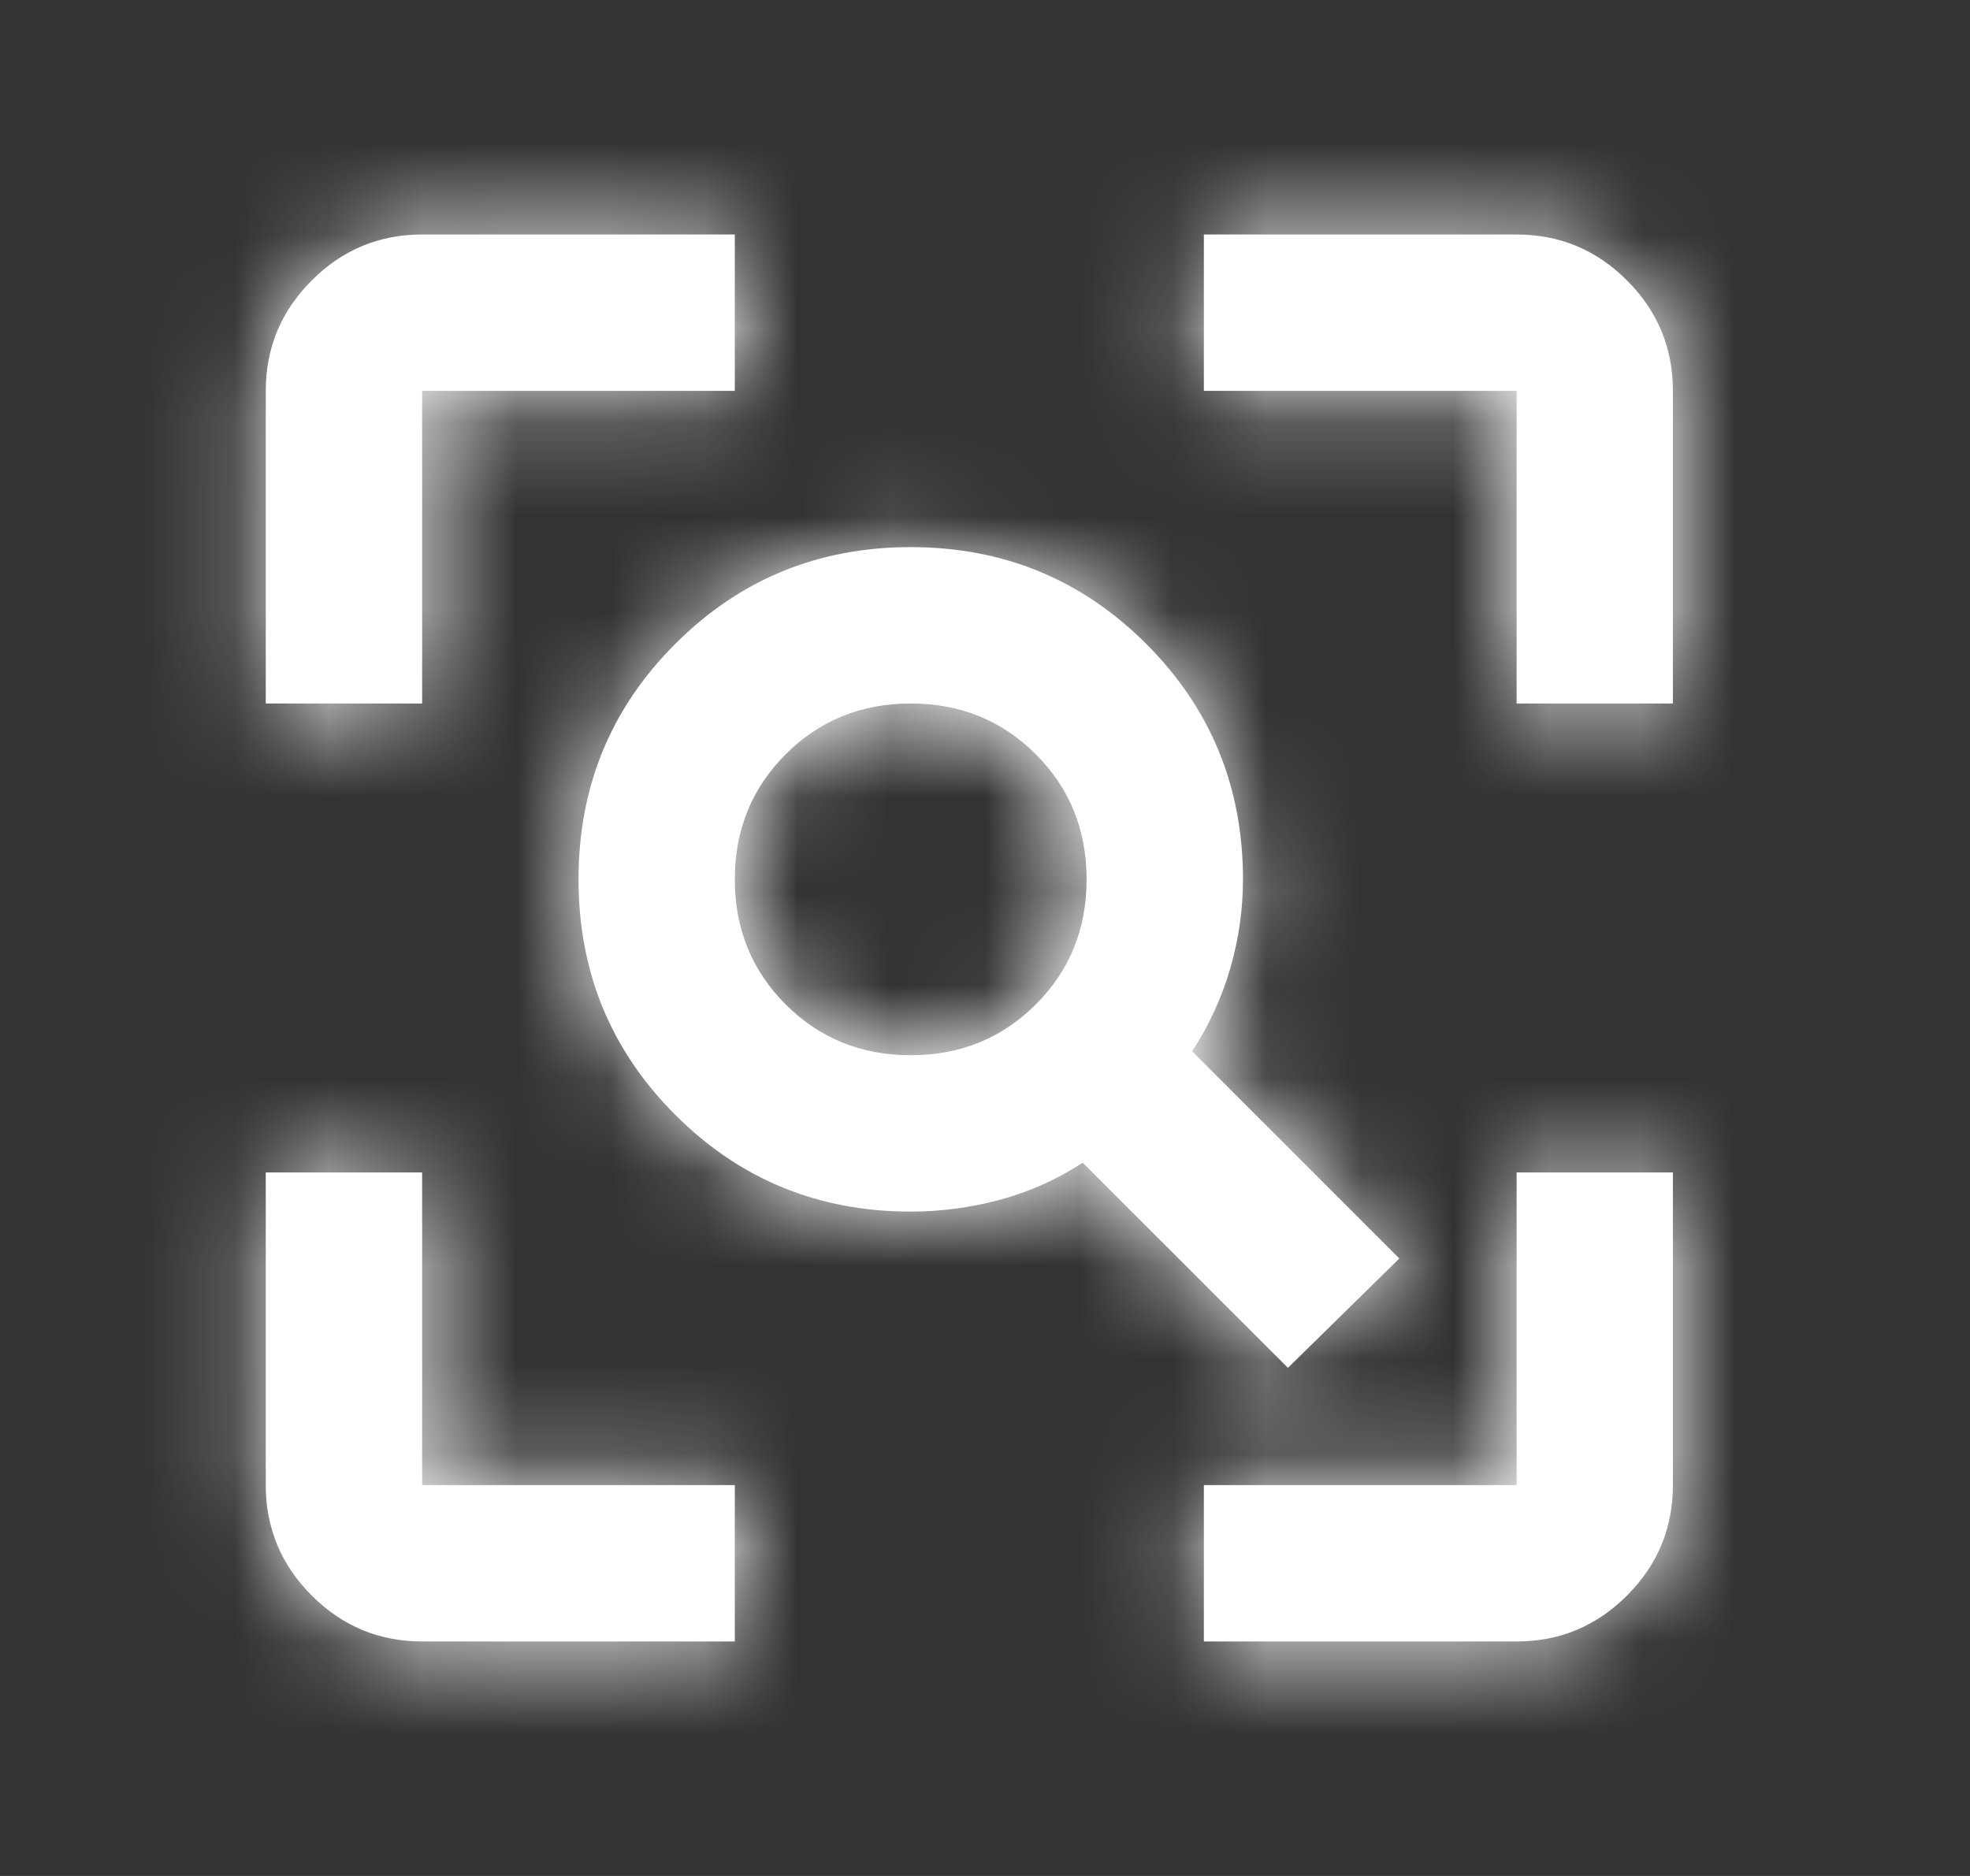 <svg width="21" height="20" viewBox="0 0 21 20" fill="none" xmlns="http://www.w3.org/2000/svg">
<rect x="0" y="0" width="21" height="20" fill="#333333" stroke="none"/>
<mask id="path-1-inside-1_863_2437" fill="white">
<path d="M9.708 11.25C10.236 11.25 10.681 11.069 11.042 10.708C11.403 10.347 11.583 9.903 11.583 9.375C11.583 8.847 11.403 8.403 11.042 8.042C10.681 7.681 10.236 7.5 9.708 7.5C9.181 7.5 8.736 7.681 8.375 8.042C8.014 8.403 7.833 8.847 7.833 9.375C7.833 9.903 8.014 10.347 8.375 10.708C8.736 11.069 9.181 11.25 9.708 11.25ZM13.729 14.583L11.542 12.396C11.264 12.576 10.969 12.708 10.656 12.792C10.344 12.875 10.028 12.917 9.708 12.917C8.722 12.917 7.885 12.573 7.198 11.885C6.51 11.198 6.167 10.361 6.167 9.375C6.167 8.389 6.51 7.552 7.198 6.865C7.885 6.177 8.722 5.833 9.708 5.833C10.694 5.833 11.531 6.177 12.219 6.865C12.906 7.552 13.25 8.389 13.25 9.375C13.25 9.694 13.205 10.01 13.115 10.323C13.024 10.635 12.889 10.931 12.708 11.208L14.917 13.417L13.729 14.583ZM4.5 17.5C4.042 17.5 3.649 17.337 3.323 17.01C2.997 16.684 2.833 16.292 2.833 15.833V12.5H4.5V15.833H7.833V17.5H4.5ZM12.833 17.5V15.833H16.167V12.5H17.833V15.833C17.833 16.292 17.67 16.684 17.344 17.01C17.017 17.337 16.625 17.5 16.167 17.5H12.833ZM2.833 7.5V4.167C2.833 3.708 2.997 3.316 3.323 2.99C3.649 2.663 4.042 2.5 4.5 2.5H7.833V4.167H4.5V7.5H2.833ZM16.167 7.5V4.167H12.833V2.5H16.167C16.625 2.5 17.017 2.663 17.344 2.99C17.67 3.316 17.833 3.708 17.833 4.167V7.5H16.167Z"/>
</mask>
<path d="M9.708 11.25C10.236 11.25 10.681 11.069 11.042 10.708C11.403 10.347 11.583 9.903 11.583 9.375C11.583 8.847 11.403 8.403 11.042 8.042C10.681 7.681 10.236 7.5 9.708 7.5C9.181 7.5 8.736 7.681 8.375 8.042C8.014 8.403 7.833 8.847 7.833 9.375C7.833 9.903 8.014 10.347 8.375 10.708C8.736 11.069 9.181 11.25 9.708 11.25ZM13.729 14.583L11.542 12.396C11.264 12.576 10.969 12.708 10.656 12.792C10.344 12.875 10.028 12.917 9.708 12.917C8.722 12.917 7.885 12.573 7.198 11.885C6.51 11.198 6.167 10.361 6.167 9.375C6.167 8.389 6.51 7.552 7.198 6.865C7.885 6.177 8.722 5.833 9.708 5.833C10.694 5.833 11.531 6.177 12.219 6.865C12.906 7.552 13.25 8.389 13.25 9.375C13.25 9.694 13.205 10.01 13.115 10.323C13.024 10.635 12.889 10.931 12.708 11.208L14.917 13.417L13.729 14.583ZM4.5 17.5C4.042 17.5 3.649 17.337 3.323 17.01C2.997 16.684 2.833 16.292 2.833 15.833V12.5H4.5V15.833H7.833V17.5H4.5ZM12.833 17.5V15.833H16.167V12.5H17.833V15.833C17.833 16.292 17.67 16.684 17.344 17.01C17.017 17.337 16.625 17.5 16.167 17.5H12.833ZM2.833 7.5V4.167C2.833 3.708 2.997 3.316 3.323 2.99C3.649 2.663 4.042 2.5 4.5 2.5H7.833V4.167H4.5V7.5H2.833ZM16.167 7.5V4.167H12.833V2.5H16.167C16.625 2.5 17.017 2.663 17.344 2.99C17.67 3.316 17.833 3.708 17.833 4.167V7.5H16.167Z" fill="white"/>
<path d="M13.729 14.583L12.315 15.998L13.717 17.399L15.131 16.01L13.729 14.583ZM11.542 12.396L12.956 10.982L11.81 9.836L10.452 10.719L11.542 12.396ZM12.708 11.208L11.031 10.118L10.148 11.477L11.294 12.623L12.708 11.208ZM14.917 13.417L16.318 14.843L17.758 13.429L16.331 12.002L14.917 13.417ZM2.833 12.5V10.5H0.833V12.5H2.833ZM4.5 12.5H6.5V10.5H4.5V12.5ZM4.5 15.833H2.5V17.833H4.5V15.833ZM7.833 15.833H9.833V13.833H7.833V15.833ZM7.833 17.5V19.5H9.833V17.5H7.833ZM12.833 17.5H10.833V19.5H12.833V17.5ZM12.833 15.833V13.833H10.833V15.833H12.833ZM16.167 15.833V17.833H18.167V15.833H16.167ZM16.167 12.5V10.5H14.167V12.5H16.167ZM17.833 12.5H19.833V10.5H17.833V12.5ZM2.833 7.5H0.833V9.5H2.833V7.5ZM7.833 2.5H9.833V0.5H7.833V2.5ZM7.833 4.167V6.167H9.833V4.167H7.833ZM4.5 4.167V2.167H2.5V4.167H4.5ZM4.5 7.5V9.5H6.5V7.5H4.5ZM16.167 7.5H14.167V9.5H16.167V7.5ZM16.167 4.167H18.167V2.167H16.167V4.167ZM12.833 4.167H10.833V6.167H12.833V4.167ZM12.833 2.5V0.5H10.833V2.5H12.833ZM17.833 7.5V9.5H19.833V7.5H17.833ZM9.708 13.25C10.747 13.25 11.706 12.873 12.456 12.123L9.627 9.294C9.624 9.298 9.627 9.294 9.639 9.286C9.651 9.278 9.667 9.269 9.685 9.262C9.702 9.254 9.716 9.251 9.723 9.25C9.73 9.249 9.726 9.25 9.708 9.25V13.25ZM12.456 12.123C13.206 11.373 13.583 10.413 13.583 9.375H9.583C9.583 9.393 9.582 9.397 9.583 9.39C9.584 9.383 9.588 9.369 9.595 9.351C9.602 9.334 9.611 9.318 9.619 9.306C9.627 9.294 9.631 9.29 9.627 9.294L12.456 12.123ZM13.583 9.375C13.583 8.337 13.206 7.377 12.456 6.627L9.627 9.456C9.631 9.46 9.627 9.456 9.619 9.444C9.611 9.432 9.602 9.416 9.595 9.399C9.588 9.381 9.584 9.367 9.583 9.36C9.582 9.353 9.583 9.357 9.583 9.375H13.583ZM12.456 6.627C11.706 5.877 10.747 5.5 9.708 5.5V9.5C9.726 9.5 9.73 9.501 9.723 9.5C9.716 9.499 9.702 9.496 9.685 9.488C9.667 9.481 9.651 9.472 9.639 9.464C9.627 9.456 9.624 9.452 9.627 9.456L12.456 6.627ZM9.708 5.5C8.67 5.5 7.711 5.877 6.961 6.627L9.789 9.456C9.793 9.452 9.789 9.456 9.777 9.464C9.765 9.472 9.75 9.481 9.732 9.488C9.714 9.496 9.7 9.499 9.693 9.5C9.687 9.501 9.691 9.5 9.708 9.5V5.5ZM6.961 6.627C6.211 7.377 5.833 8.337 5.833 9.375H9.833C9.833 9.357 9.835 9.353 9.834 9.36C9.832 9.367 9.829 9.381 9.822 9.399C9.814 9.416 9.806 9.432 9.798 9.444C9.79 9.456 9.785 9.46 9.789 9.456L6.961 6.627ZM5.833 9.375C5.833 10.413 6.211 11.373 6.961 12.123L9.789 9.294C9.785 9.29 9.79 9.294 9.798 9.306C9.806 9.318 9.814 9.334 9.822 9.351C9.829 9.369 9.832 9.383 9.834 9.39C9.835 9.397 9.833 9.393 9.833 9.375H5.833ZM6.961 12.123C7.711 12.873 8.67 13.25 9.708 13.25V9.25C9.691 9.25 9.687 9.249 9.693 9.25C9.7 9.251 9.714 9.254 9.732 9.262C9.75 9.269 9.765 9.278 9.777 9.286C9.789 9.294 9.793 9.298 9.789 9.294L6.961 12.123ZM15.143 13.169L12.956 10.982L10.127 13.81L12.315 15.998L15.143 13.169ZM10.452 10.719C10.346 10.787 10.245 10.832 10.141 10.859L11.172 14.724C11.693 14.585 12.181 14.365 12.632 14.073L10.452 10.719ZM10.141 10.859C9.994 10.898 9.852 10.917 9.708 10.917V14.917C10.204 14.917 10.693 14.852 11.172 14.724L10.141 10.859ZM9.708 10.917C9.244 10.917 8.919 10.778 8.612 10.471L5.784 13.3C6.852 14.368 8.2 14.917 9.708 14.917V10.917ZM8.612 10.471C8.306 10.165 8.167 9.839 8.167 9.375H4.167C4.167 10.883 4.715 12.231 5.784 13.3L8.612 10.471ZM8.167 9.375C8.167 8.911 8.306 8.585 8.612 8.279L5.784 5.45C4.715 6.519 4.167 7.867 4.167 9.375H8.167ZM8.612 8.279C8.919 7.972 9.244 7.833 9.708 7.833V3.833C8.2 3.833 6.852 4.382 5.784 5.45L8.612 8.279ZM9.708 7.833C10.172 7.833 10.498 7.972 10.805 8.279L13.633 5.45C12.564 4.382 11.216 3.833 9.708 3.833V7.833ZM10.805 8.279C11.111 8.585 11.25 8.911 11.25 9.375H15.25C15.25 7.867 14.701 6.519 13.633 5.45L10.805 8.279ZM11.25 9.375C11.25 9.503 11.232 9.632 11.193 9.768L15.036 10.878C15.178 10.388 15.25 9.886 15.25 9.375H11.25ZM11.193 9.768C11.159 9.887 11.107 10.003 11.031 10.118L14.385 12.298C14.671 11.858 14.89 11.383 15.036 10.878L11.193 9.768ZM11.294 12.623L13.502 14.831L16.331 12.002L14.123 9.794L11.294 12.623ZM13.515 11.99L12.328 13.157L15.131 16.01L16.318 14.843L13.515 11.99ZM4.5 15.5C4.514 15.5 4.564 15.504 4.63 15.531C4.696 15.558 4.731 15.59 4.737 15.596L1.909 18.425C2.607 19.123 3.507 19.5 4.5 19.5V15.5ZM4.737 15.596C4.743 15.602 4.775 15.638 4.802 15.703C4.83 15.769 4.833 15.82 4.833 15.833H0.833C0.833 16.826 1.21 17.726 1.909 18.425L4.737 15.596ZM4.833 15.833V12.5H0.833V15.833H4.833ZM2.833 14.5H4.5V10.5H2.833V14.5ZM2.5 12.5V15.833H6.5V12.5H2.5ZM4.5 17.833H7.833V13.833H4.5V17.833ZM5.833 15.833V17.5H9.833V15.833H5.833ZM7.833 15.5H4.5V19.5H7.833V15.5ZM14.833 17.5V15.833H10.833V17.5H14.833ZM12.833 17.833H16.167V13.833H12.833V17.833ZM18.167 15.833V12.5H14.167V15.833H18.167ZM16.167 14.5H17.833V10.5H16.167V14.5ZM15.833 12.5V15.833H19.833V12.5H15.833ZM15.833 15.833C15.833 15.82 15.837 15.769 15.864 15.703C15.892 15.638 15.924 15.602 15.93 15.596L18.758 18.425C19.456 17.726 19.833 16.826 19.833 15.833H15.833ZM15.93 15.596C15.935 15.59 15.971 15.558 16.037 15.531C16.102 15.504 16.153 15.5 16.167 15.5V19.5C17.16 19.5 18.059 19.123 18.758 18.425L15.93 15.596ZM16.167 15.5H12.833V19.5H16.167V15.5ZM4.833 7.5V4.167H0.833V7.5H4.833ZM4.833 4.167C4.833 4.18 4.83 4.231 4.802 4.297C4.775 4.362 4.743 4.398 4.737 4.404L1.909 1.575C1.21 2.274 0.833 3.174 0.833 4.167H4.833ZM4.737 4.404C4.731 4.41 4.696 4.442 4.63 4.469C4.564 4.496 4.514 4.5 4.5 4.5V0.5C3.507 0.5 2.607 0.877 1.909 1.575L4.737 4.404ZM4.5 4.5H7.833V0.5H4.5V4.5ZM5.833 2.5V4.167H9.833V2.5H5.833ZM7.833 2.167H4.5V6.167H7.833V2.167ZM2.5 4.167V7.5H6.5V4.167H2.5ZM4.5 5.5H2.833V9.5H4.5V5.5ZM18.167 7.5V4.167H14.167V7.5H18.167ZM16.167 2.167H12.833V6.167H16.167V2.167ZM14.833 4.167V2.5H10.833V4.167H14.833ZM12.833 4.5H16.167V0.5H12.833V4.5ZM16.167 4.5C16.153 4.5 16.102 4.496 16.037 4.469C15.971 4.442 15.935 4.41 15.93 4.404L18.758 1.575C18.059 0.877 17.16 0.5 16.167 0.5V4.5ZM15.93 4.404C15.924 4.398 15.892 4.362 15.864 4.297C15.837 4.231 15.833 4.18 15.833 4.167H19.833C19.833 3.174 19.456 2.274 18.758 1.575L15.93 4.404ZM15.833 4.167V7.5H19.833V4.167H15.833ZM17.833 5.5H16.167V9.5H17.833V5.5Z" fill="white" mask="url(#path-1-inside-1_863_2437)"/>
</svg>

